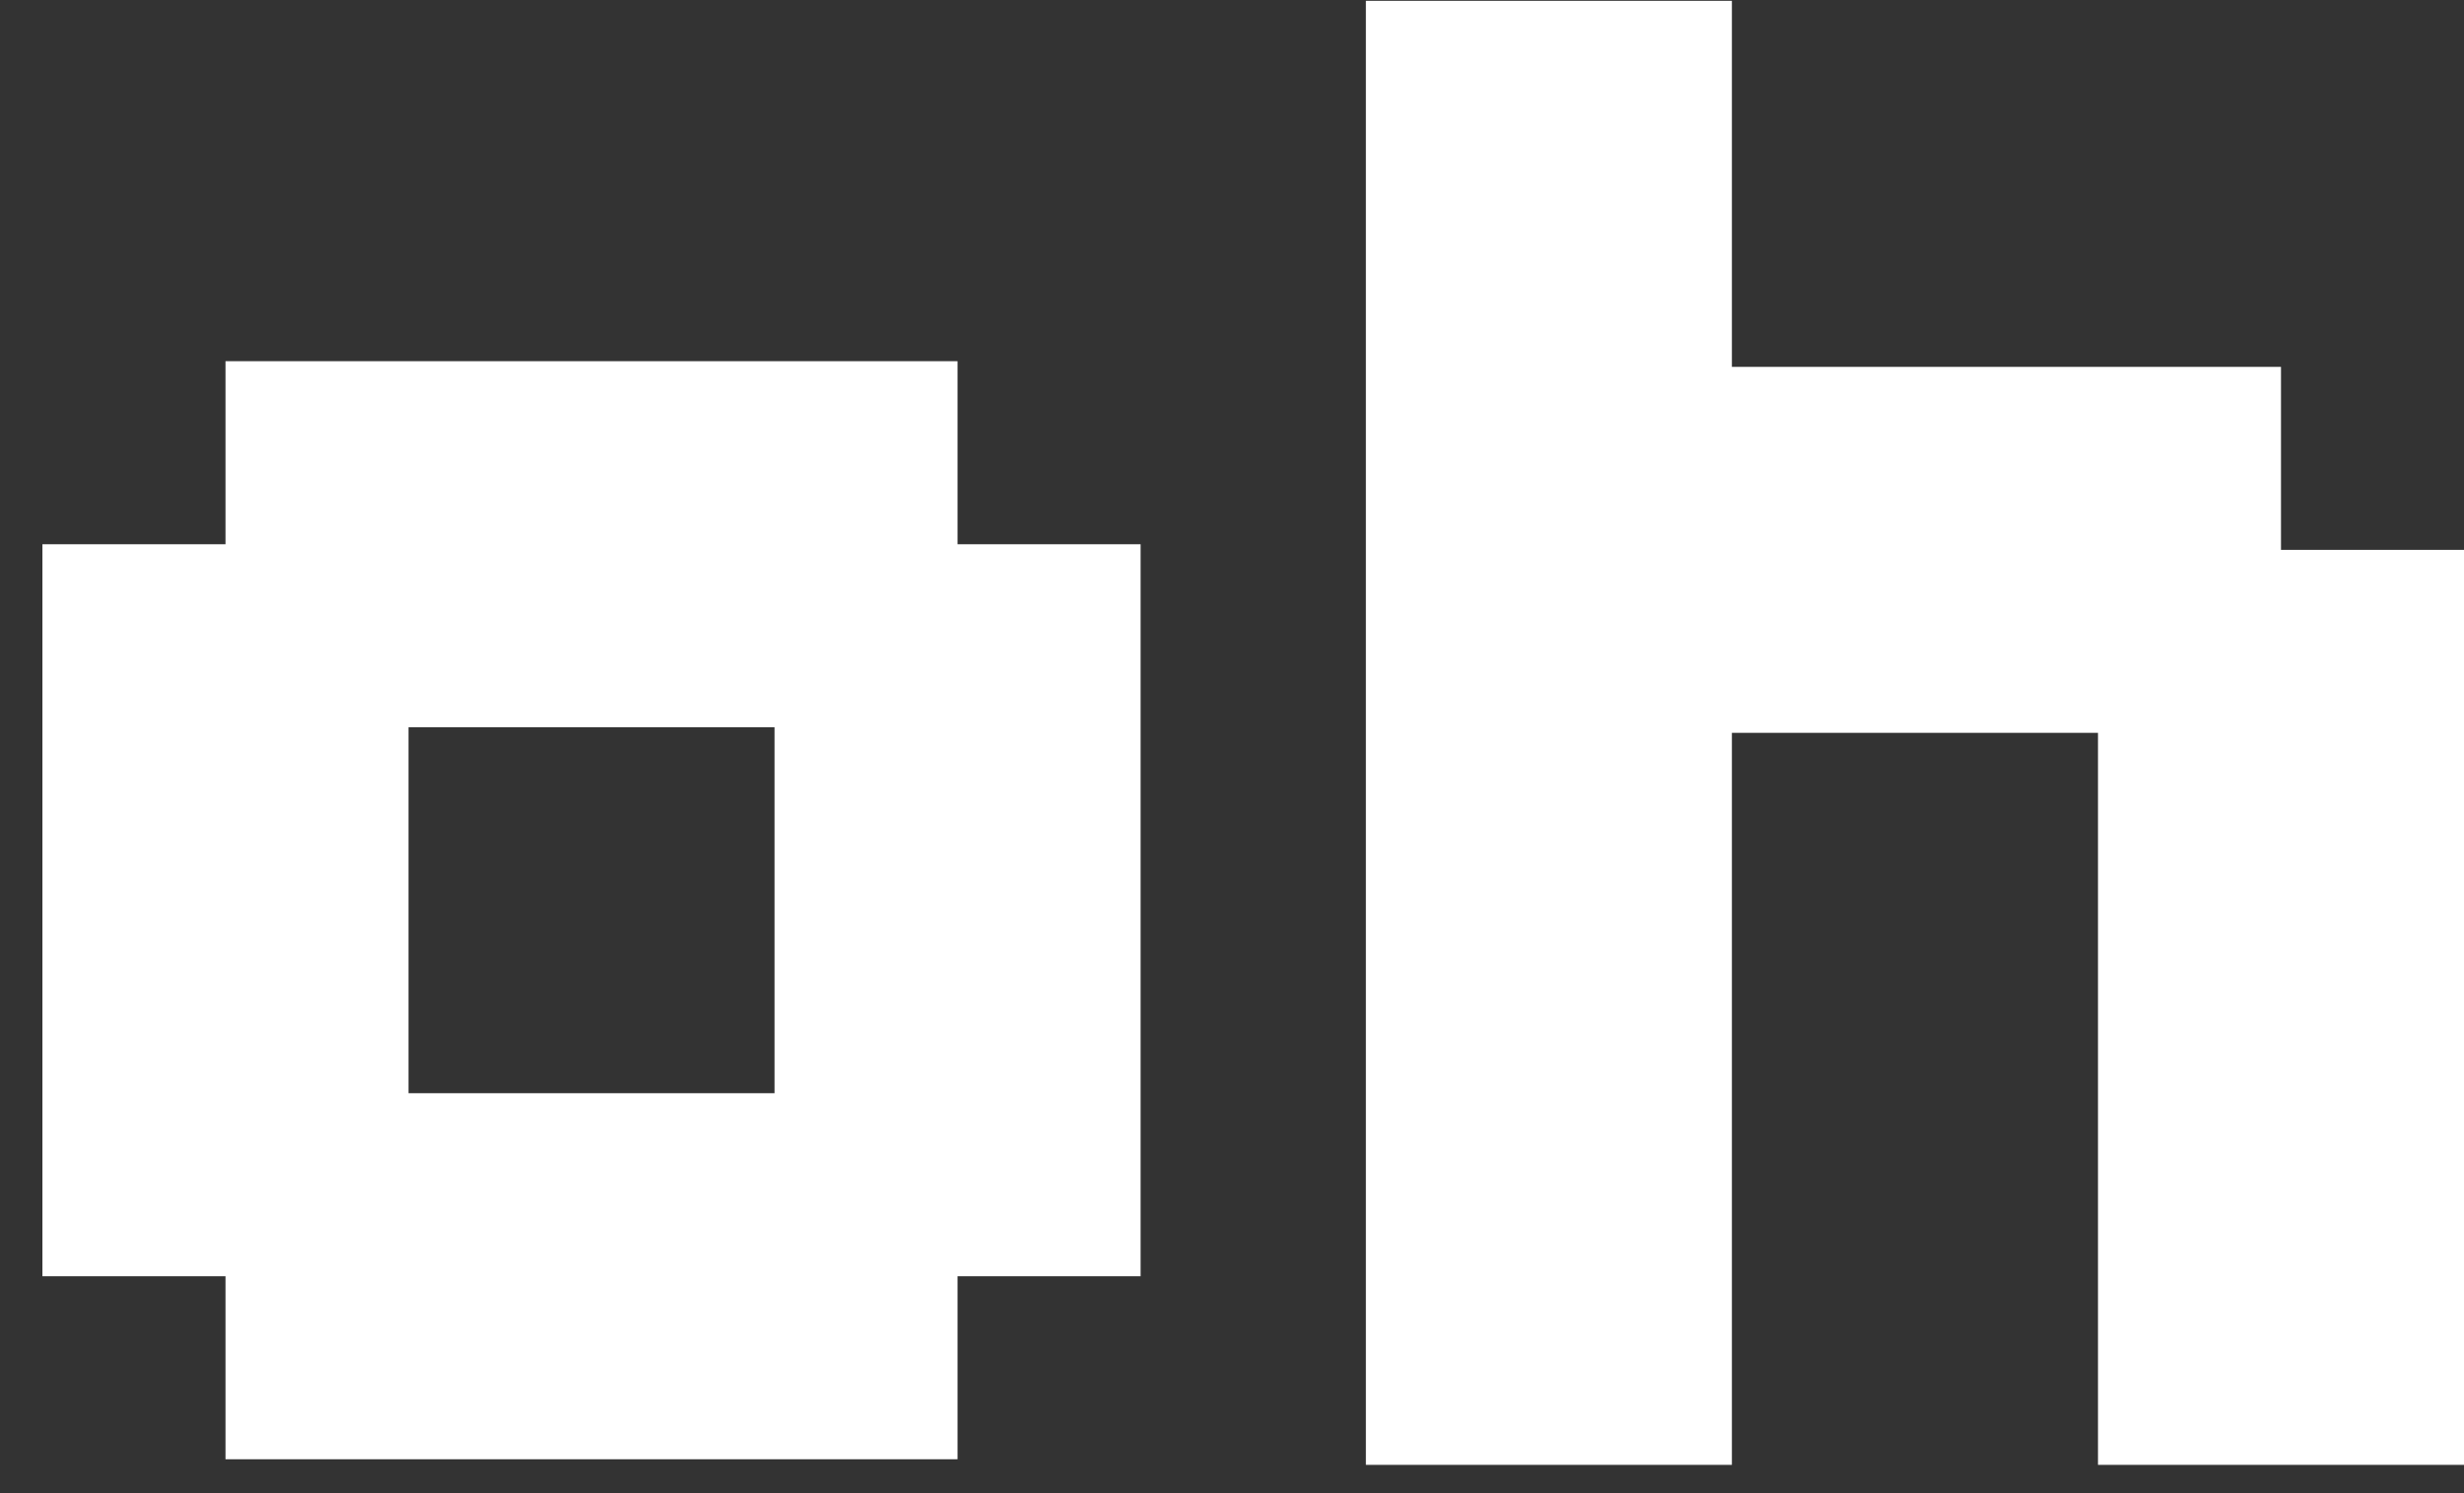 <?xml version="1.0" encoding="UTF-8"?> <svg xmlns="http://www.w3.org/2000/svg" width="33" height="20" viewBox="0 0 33 20" fill="none"><rect x="0" y="0" width="33" height="20" fill="#333333" stroke="none"/> <path d="M30.549 7.365H33V19.621H28.098V9.816H23.195V19.621H18.293V0.011H23.195V4.914H30.549V7.365Z" fill="white"></path> <path d="M15.276 7.29V17.095H12.824V19.546H3.02V17.095H0.568V7.29H3.02V4.838H12.824V7.29H15.276ZM10.373 9.741H5.471V14.643H10.373V9.741Z" fill="white"></path> </svg> 